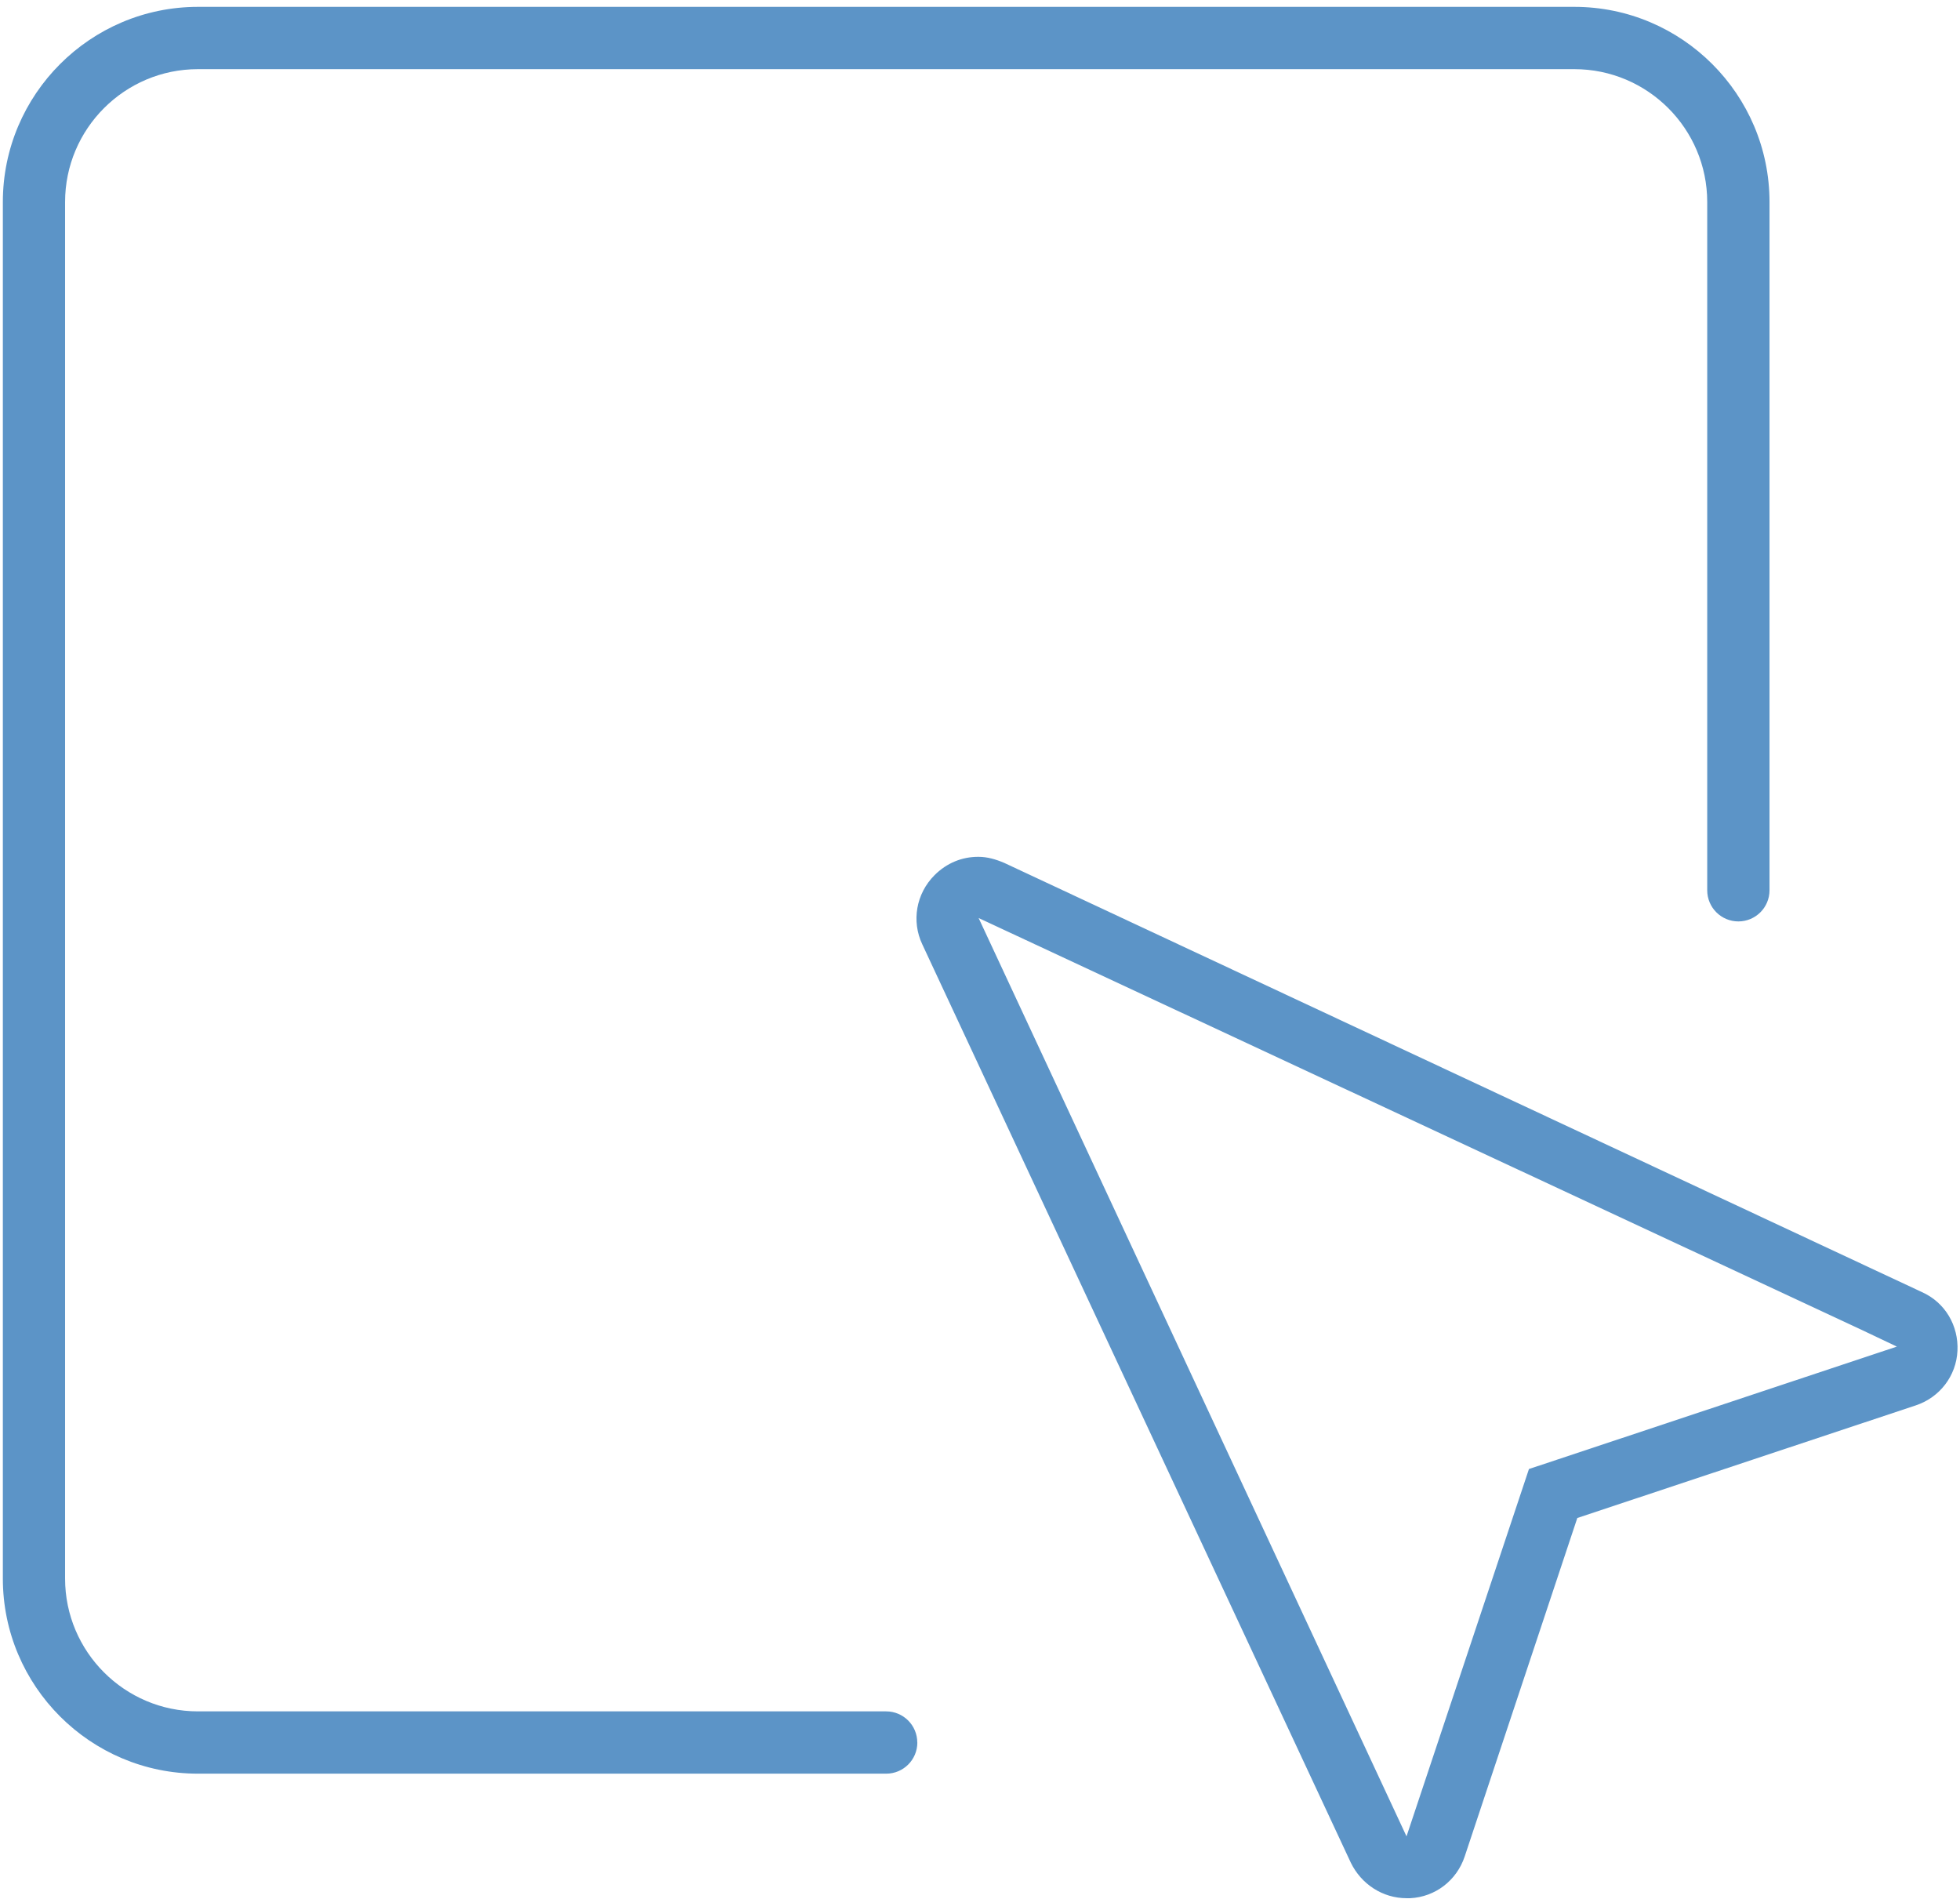 <svg width="64" height="62" viewBox="0 0 64 62" fill="none" xmlns="http://www.w3.org/2000/svg">
<path d="M29.952 56.894C29.952 56.333 29.497 55.877 28.935 55.877L6.462 55.877C4.071 55.877 2.125 53.931 2.125 51.54L2.125 6.596C2.125 4.204 4.071 2.258 6.462 2.258L51.408 2.258C53.8 2.258 55.746 4.204 55.746 6.596L55.746 29.069C55.746 29.63 56.202 30.085 56.763 30.085C57.324 30.085 57.78 29.63 57.78 29.069L57.78 6.596C57.78 3.084 54.922 0.224 51.408 0.224L6.464 0.224C2.952 0.224 0.093 3.082 0.093 6.596L0.093 51.54C0.093 55.052 2.95 57.911 6.464 57.911L28.937 57.911C29.499 57.911 29.954 57.455 29.954 56.894L29.952 56.894Z" fill="#5C94C7"/>
<path d="M31.955 29.974L60.759 43.407L61.938 43.967L50.884 47.645L49.925 47.964L49.605 48.924L45.927 59.958L31.955 29.974ZM31.935 27.976C31.415 27.976 30.915 28.175 30.515 28.575C29.916 29.175 29.756 30.074 30.116 30.834L44.108 60.817C44.448 61.517 45.147 61.977 45.927 61.977H46.047C46.866 61.937 47.566 61.397 47.826 60.617L51.504 49.563L62.558 45.886C63.337 45.626 63.877 44.926 63.917 44.106C63.957 43.287 63.517 42.527 62.758 42.188L32.794 28.175C32.514 28.055 32.235 27.976 31.955 27.976H31.935Z" fill="#5C94C7"/>
</svg>
